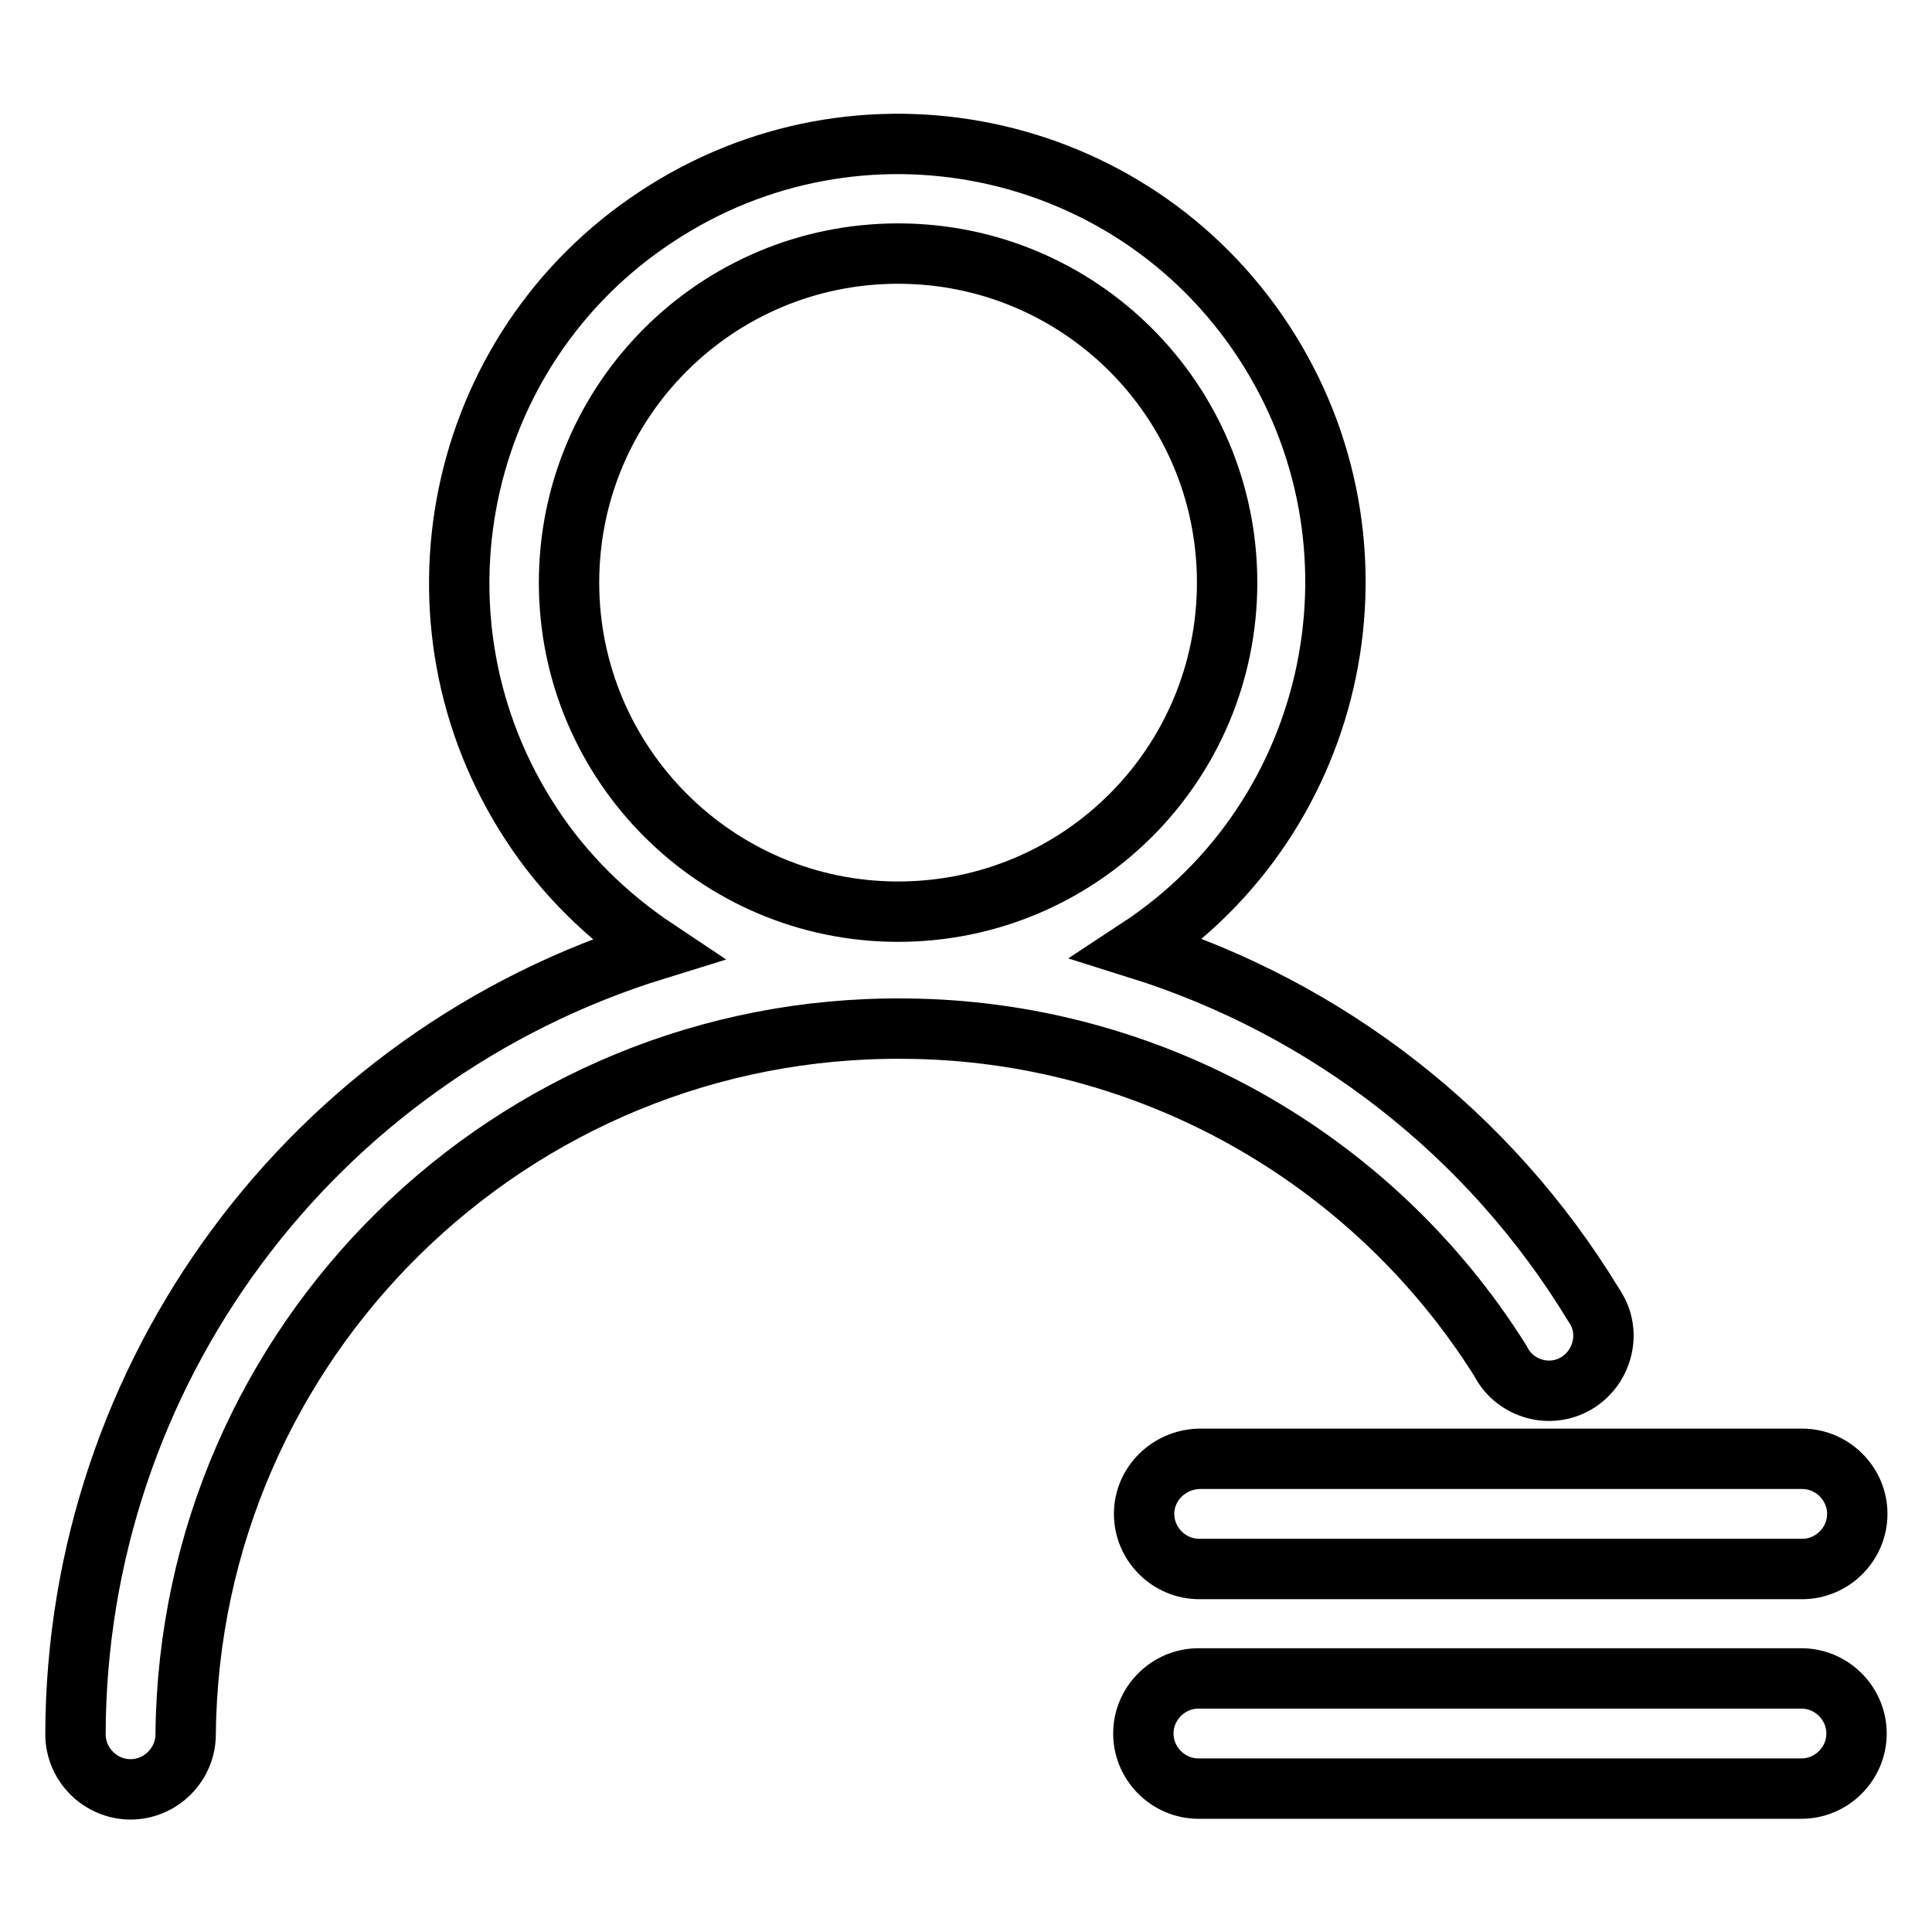 <?xml version="1.0" encoding="utf-8"?>
<!-- Svg Vector Icons : http://www.onlinewebfonts.com/icon -->
<!DOCTYPE svg PUBLIC "-//W3C//DTD SVG 1.1//EN" "http://www.w3.org/Graphics/SVG/1.1/DTD/svg11.dtd">
<svg version="1.1" xmlns="http://www.w3.org/2000/svg" xmlns:xlink="http://www.w3.org/1999/xlink" x="0px" y="0px" viewBox="0 0 256 256" enable-background="new 0 0 256 256" xml:space="preserve">
<g> <path stroke-width="8" fill-opacity="0" stroke="#000000"  d="M151.6,200.6c0,4,3.3,7.3,7.3,7.3l0,0h79.9c4,0,7.3-3.3,7.3-7.3s-3.3-7.3-7.3-7.3h-79.9 C154.9,193.4,151.6,196.6,151.6,200.6L151.6,200.6z M238.7,222.4h-79.9c-4,0-7.3,3.3-7.3,7.3s3.3,7.3,7.3,7.3h79.9 c4,0,7.3-3.3,7.3-7.3S242.7,222.4,238.7,222.4z"/> <path stroke-width="8" fill-opacity="0" stroke="#000000"  d="M198.8,180.3c1.8,3.6,6.2,5,9.7,3.2s5-6.2,3.2-9.7c-0.2-0.4-0.4-0.7-0.6-1c-13.7-22.5-35.1-39.2-60.3-47.1 c26.8-17.6,34.2-53.7,16.6-80.5S113.8,11,87,28.7c-26.8,17.6-34.2,53.7-16.6,80.5c4.3,6.6,10,12.2,16.6,16.6 c-45.7,14.1-76.9,56.2-77,104c0,4,3.3,7.3,7.3,7.3c4,0,7.3-3.3,7.3-7.3c0.5-52.1,43.2-94,95.3-93.5 C151.9,136.5,181.7,153.1,198.8,180.3z M75.4,77.2c0-24.1,19.5-43.6,43.6-43.6s43.6,19.5,43.6,43.6s-19.5,43.6-43.6,43.6 S75.4,101.2,75.4,77.2z"/></g>
</svg>